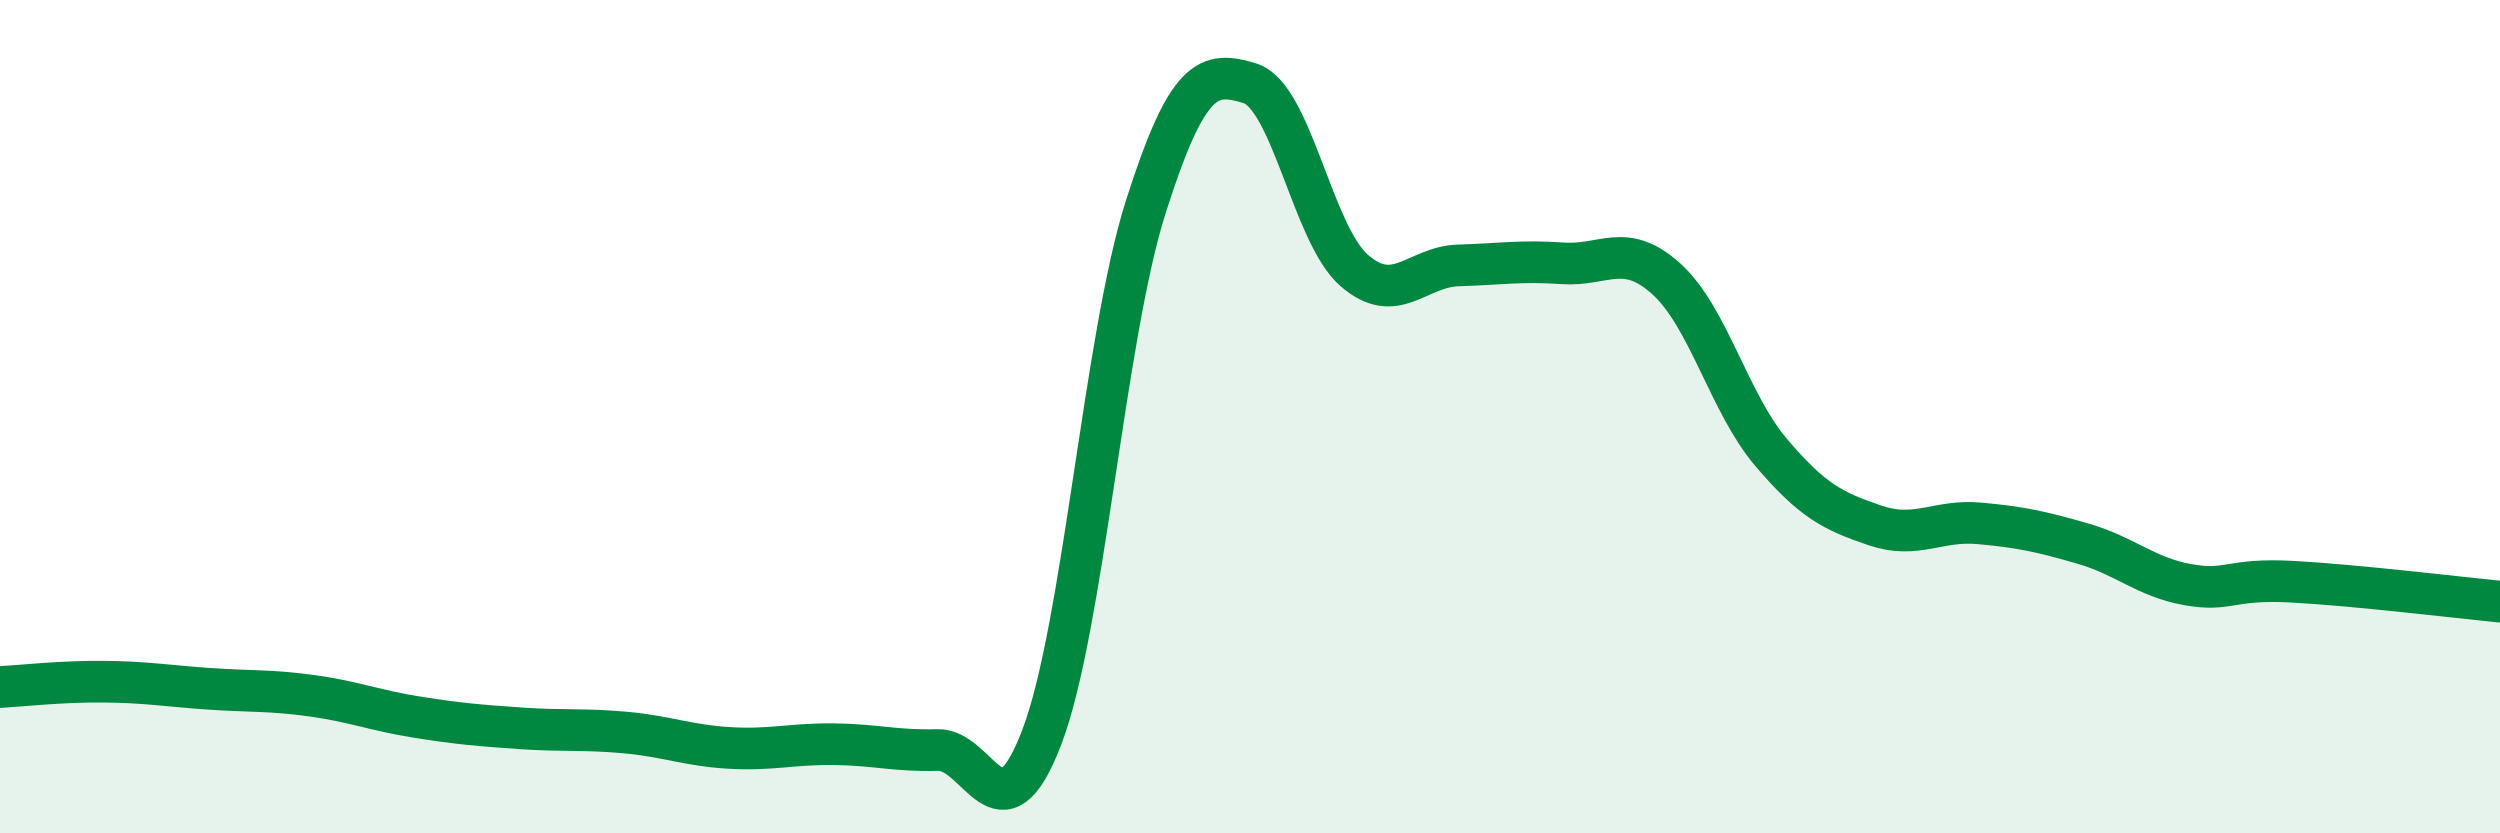 
    <svg width="60" height="20" viewBox="0 0 60 20" xmlns="http://www.w3.org/2000/svg">
      <path
        d="M 0,16.49 C 0.5,16.46 1.5,16.35 2.5,16.36 C 3.5,16.37 4,16.46 5,16.53 C 6,16.6 6.5,16.56 7.5,16.7 C 8.5,16.84 9,17.05 10,17.21 C 11,17.37 11.5,17.41 12.5,17.48 C 13.5,17.55 14,17.49 15,17.58 C 16,17.67 16.5,17.89 17.5,17.95 C 18.5,18.01 19,17.85 20,17.86 C 21,17.87 21.5,18.03 22.5,18 C 23.5,17.97 24,20.31 25,17.7 C 26,15.09 26.5,8.1 27.5,4.96 C 28.5,1.82 29,1.69 30,2 C 31,2.31 31.5,5.62 32.5,6.49 C 33.5,7.36 34,6.4 35,6.37 C 36,6.34 36.5,6.25 37.5,6.32 C 38.5,6.39 39,5.79 40,6.7 C 41,7.61 41.5,9.67 42.5,10.85 C 43.5,12.03 44,12.27 45,12.61 C 46,12.95 46.5,12.47 47.5,12.56 C 48.5,12.65 49,12.76 50,13.05 C 51,13.34 51.5,13.85 52.5,14.03 C 53.5,14.21 53.5,13.88 55,13.96 C 56.5,14.04 59,14.34 60,14.44L60 20L0 20Z"
        fill="#008740"
        opacity="0.1"
        stroke-linecap="round"
        stroke-linejoin="round"
      />
      <path
        d="M 0,16.49 C 0.5,16.46 1.5,16.35 2.5,16.36 C 3.5,16.37 4,16.46 5,16.53 C 6,16.6 6.5,16.56 7.5,16.7 C 8.5,16.84 9,17.05 10,17.21 C 11,17.37 11.5,17.41 12.5,17.48 C 13.5,17.55 14,17.49 15,17.58 C 16,17.67 16.5,17.89 17.5,17.95 C 18.5,18.01 19,17.85 20,17.86 C 21,17.87 21.5,18.03 22.5,18 C 23.5,17.97 24,20.31 25,17.7 C 26,15.09 26.5,8.1 27.5,4.96 C 28.5,1.82 29,1.69 30,2 C 31,2.31 31.5,5.62 32.5,6.49 C 33.5,7.36 34,6.4 35,6.37 C 36,6.34 36.5,6.25 37.5,6.32 C 38.5,6.39 39,5.79 40,6.7 C 41,7.61 41.5,9.67 42.5,10.85 C 43.5,12.03 44,12.27 45,12.61 C 46,12.95 46.5,12.47 47.5,12.56 C 48.5,12.65 49,12.76 50,13.05 C 51,13.34 51.5,13.85 52.5,14.03 C 53.5,14.21 53.5,13.88 55,13.96 C 56.5,14.04 59,14.34 60,14.44"
        stroke="#008740"
        stroke-width="1"
        fill="none"
        stroke-linecap="round"
        stroke-linejoin="round"
      />
    </svg>
  